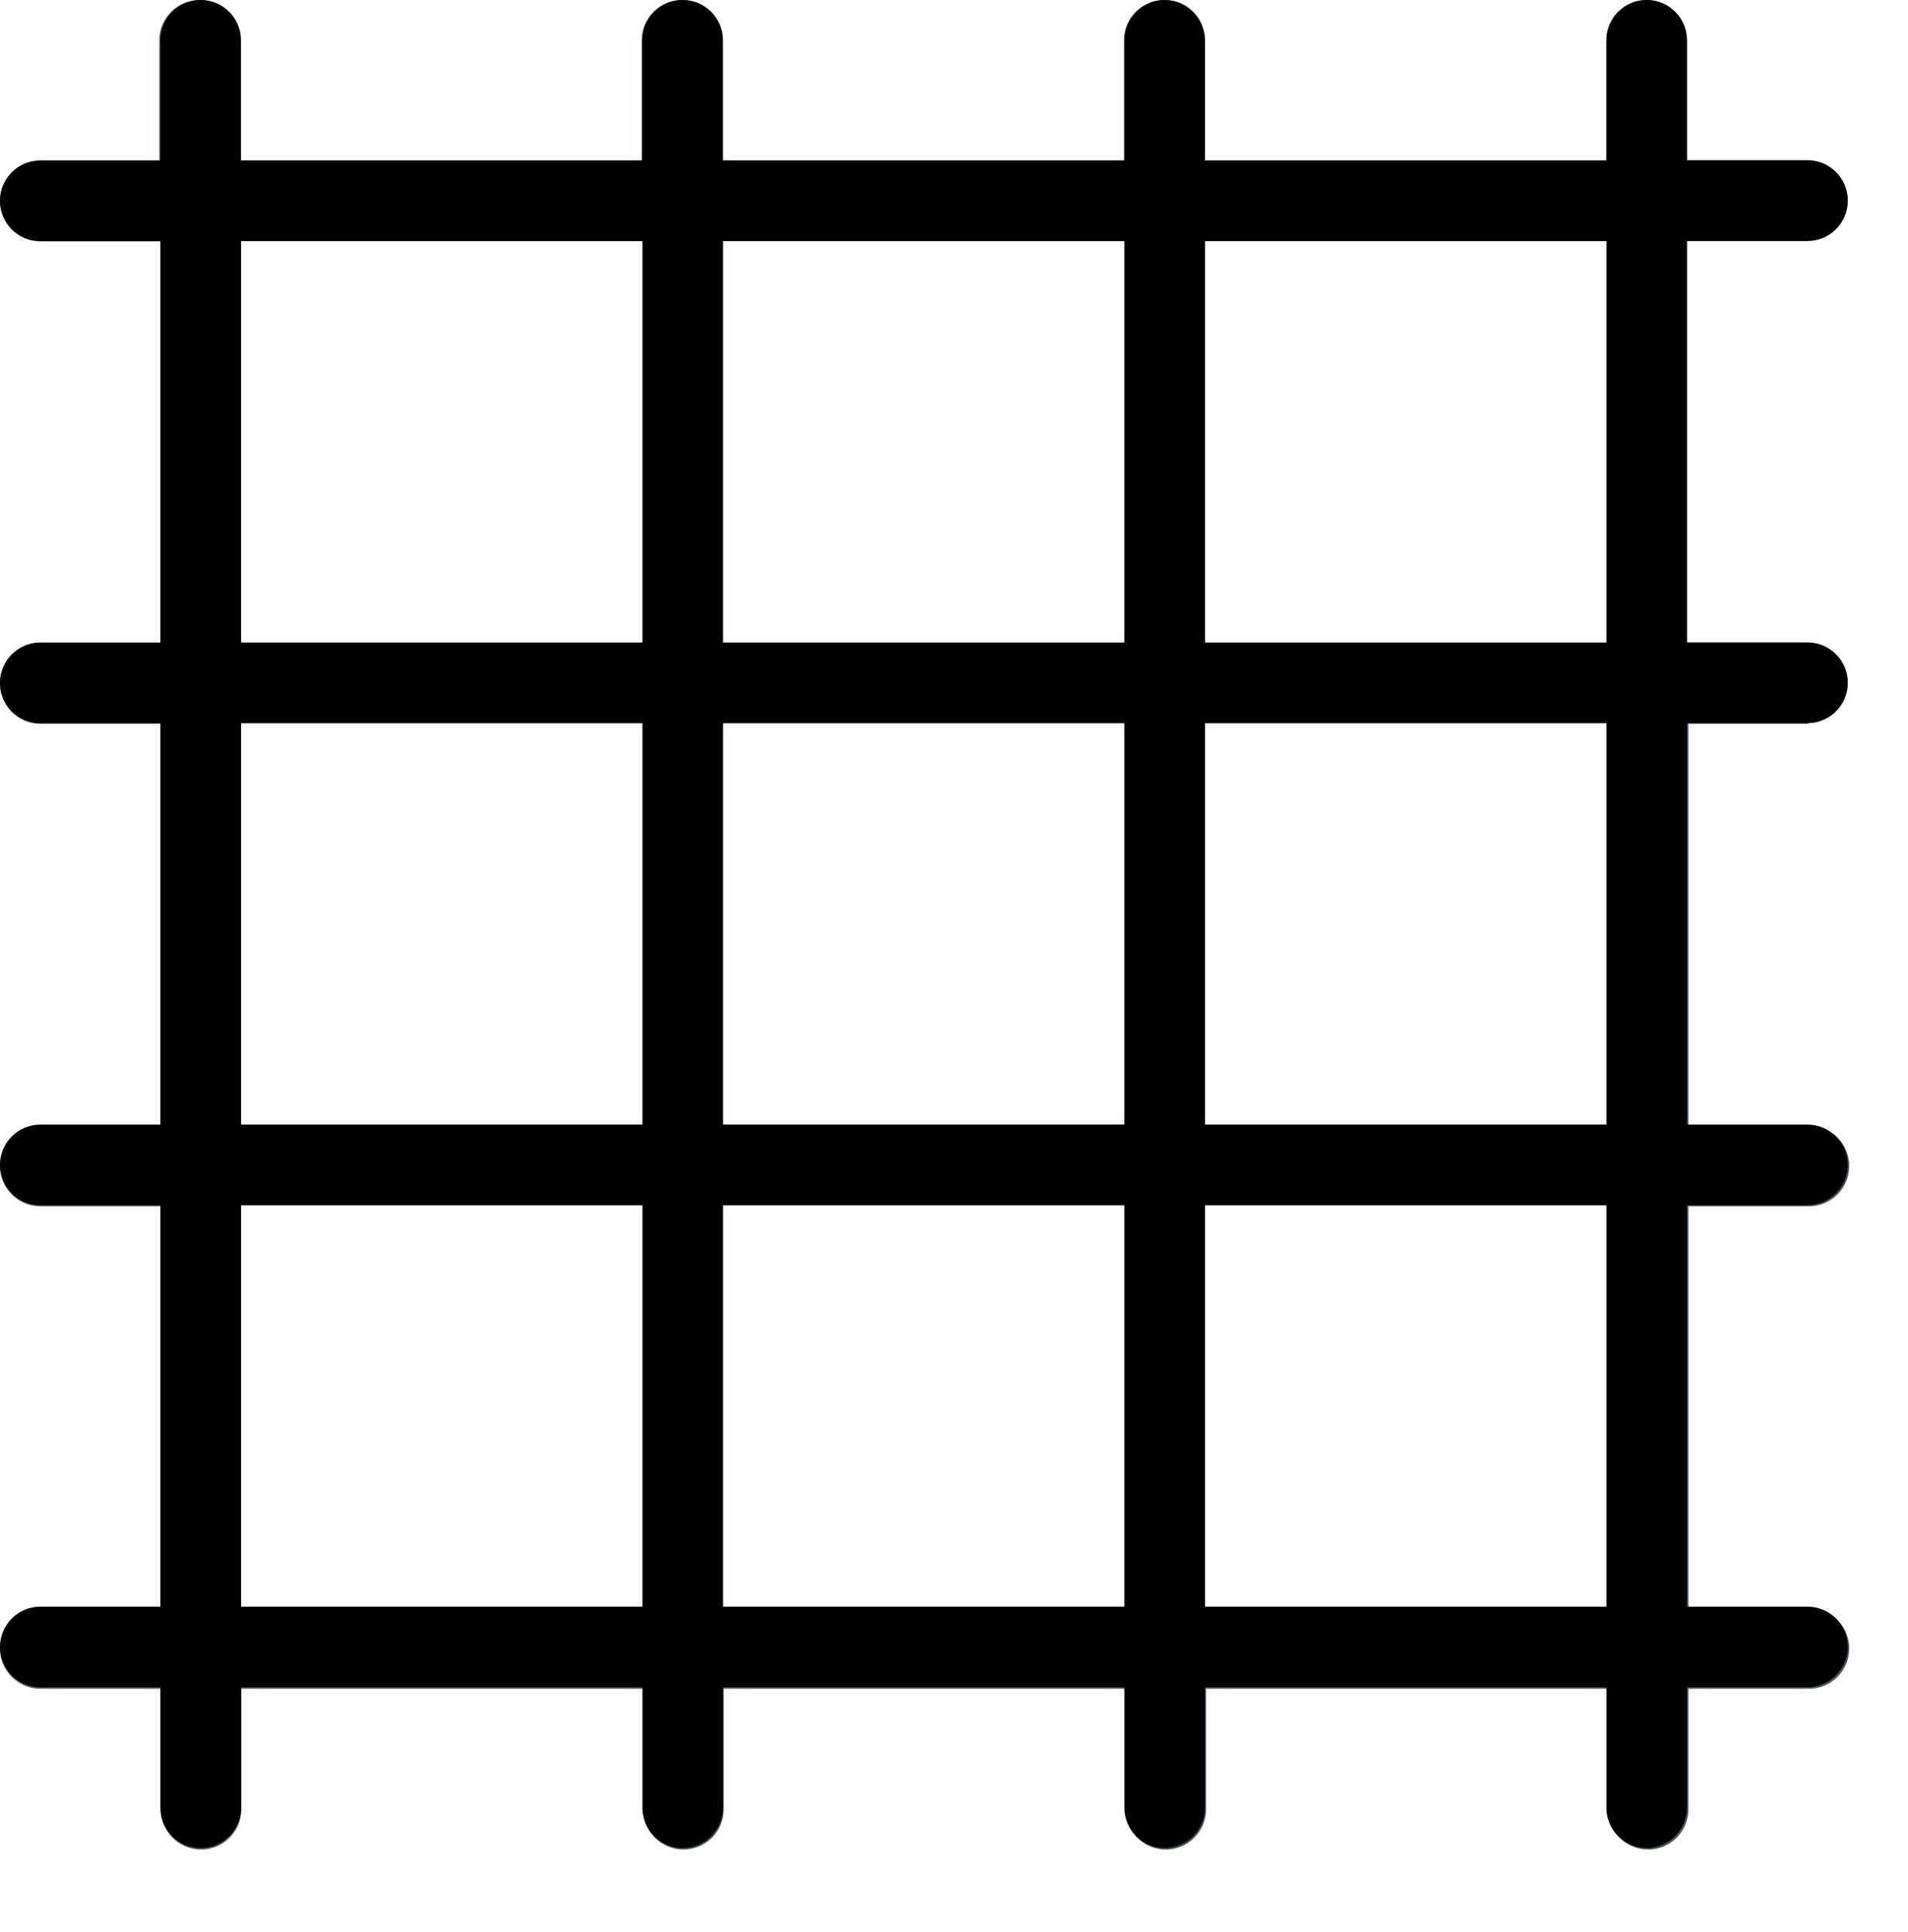 <svg xmlns="http://www.w3.org/2000/svg" xmlns:xlink="http://www.w3.org/1999/xlink" id="Calque_1" viewBox="0 0 506.7 512.9"><defs><style>
      .st0 {
        fill: #455a64;
      }
    </style></defs><path class="st0" d="M480,192c5.9,0,10.7-4.8,10.7-10.7s-4.8-10.7-10.7-10.7h-32v-106.7h32c5.9,0,10.7-4.8,10.7-10.7s-4.8-10.7-10.7-10.7h-32V10.7c0-5.9-4.8-10.7-10.7-10.7s-10.7,4.8-10.7,10.7v32h-106.7V10.7c0-5.9-4.8-10.7-10.7-10.7s-10.7,4.8-10.7,10.7v32h-106.7V10.7c0-5.9-4.8-10.7-10.7-10.7s-10.7,4.8-10.7,10.7v32h-106.7V10.7c0-5.9-4.8-10.7-10.7-10.7s-10.7,4.8-10.7,10.7v32H10.7c-5.9,0-10.7,4.8-10.7,10.7s4.8,10.7,10.7,10.7h32v106.7H10.7c-5.9,0-10.7,4.8-10.7,10.7s4.8,10.7,10.7,10.7h32v106.7H10.7c-5.9,0-10.7,4.8-10.7,10.7s4.8,10.7,10.7,10.7h32v106.7H10.7c-5.9,0-10.7,4.8-10.7,10.7s4.8,10.7,10.7,10.7h32v32c0,5.9,4.8,10.7,10.7,10.7s10.7-4.8,10.7-10.7v-32h106.7v32c0,5.9,4.8,10.7,10.7,10.7s10.7-4.8,10.7-10.7v-32h106.7v32c0,5.9,4.8,10.7,10.7,10.7s10.7-4.8,10.7-10.7v-32h106.7v32c0,5.9,4.8,10.7,10.7,10.7s10.7-4.8,10.7-10.7v-32h32c5.9,0,10.7-4.8,10.7-10.7s-4.8-10.7-10.7-10.7h-32v-106.7h32c5.9,0,10.7-4.8,10.7-10.7s-4.8-10.7-10.7-10.7h-32v-106.7h32ZM426.7,64v106.7h-106.7v-106.7h106.7ZM298.7,64v106.7h-106.7v-106.7h106.7ZM298.7,192v106.7h-106.7v-106.7h106.7ZM64,64h106.7v106.7h-106.7v-106.7ZM64,192h106.7v106.7h-106.7v-106.7ZM64,426.7v-106.7h106.7v106.7h-106.7ZM192,426.7v-106.7h106.7v106.7h-106.7ZM426.7,426.7h-106.7v-106.7h106.7v106.7ZM426.7,298.7h-106.7v-106.7h106.7v106.7Z"></path><path d="M53.3,490.7c-5.9,0-10.7-4.8-10.7-10.7V10.7c0-5.9,4.8-10.7,10.7-10.7s10.7,4.8,10.7,10.7v469.3c0,5.9-4.8,10.7-10.7,10.7Z"></path><path d="M181.3,490.7c-5.9,0-10.7-4.8-10.7-10.7V10.7c0-5.9,4.8-10.7,10.7-10.7s10.7,4.8,10.7,10.7v469.3c0,5.9-4.8,10.7-10.7,10.7Z"></path><path d="M309.3,490.7c-5.9,0-10.7-4.8-10.7-10.7V10.7c0-5.9,4.8-10.7,10.7-10.7s10.7,4.8,10.7,10.7v469.3c0,5.9-4.8,10.7-10.7,10.7Z"></path><path d="M437.3,490.7c-5.9,0-10.7-4.8-10.7-10.7V10.7c0-5.9,4.8-10.7,10.7-10.7s10.7,4.8,10.7,10.7v469.3c0,5.9-4.8,10.7-10.7,10.7Z"></path><path d="M480,448H10.7c-5.9,0-10.7-4.8-10.7-10.7s4.8-10.7,10.7-10.7h469.3c5.9,0,10.7,4.8,10.7,10.7s-4.8,10.7-10.7,10.7Z"></path><path d="M480,320H10.7c-5.9,0-10.7-4.8-10.7-10.7s4.8-10.7,10.7-10.7h469.3c5.9,0,10.7,4.8,10.7,10.7s-4.8,10.7-10.7,10.7Z"></path><path d="M480,192H10.7c-5.9,0-10.7-4.8-10.7-10.7s4.8-10.7,10.7-10.7h469.3c5.9,0,10.7,4.8,10.7,10.7s-4.8,10.7-10.7,10.7Z"></path><path d="M480,64H10.7c-5.9,0-10.7-4.8-10.7-10.7s4.8-10.7,10.7-10.7h469.3c5.9,0,10.7,4.8,10.7,10.7s-4.8,10.7-10.7,10.7Z"></path></svg>